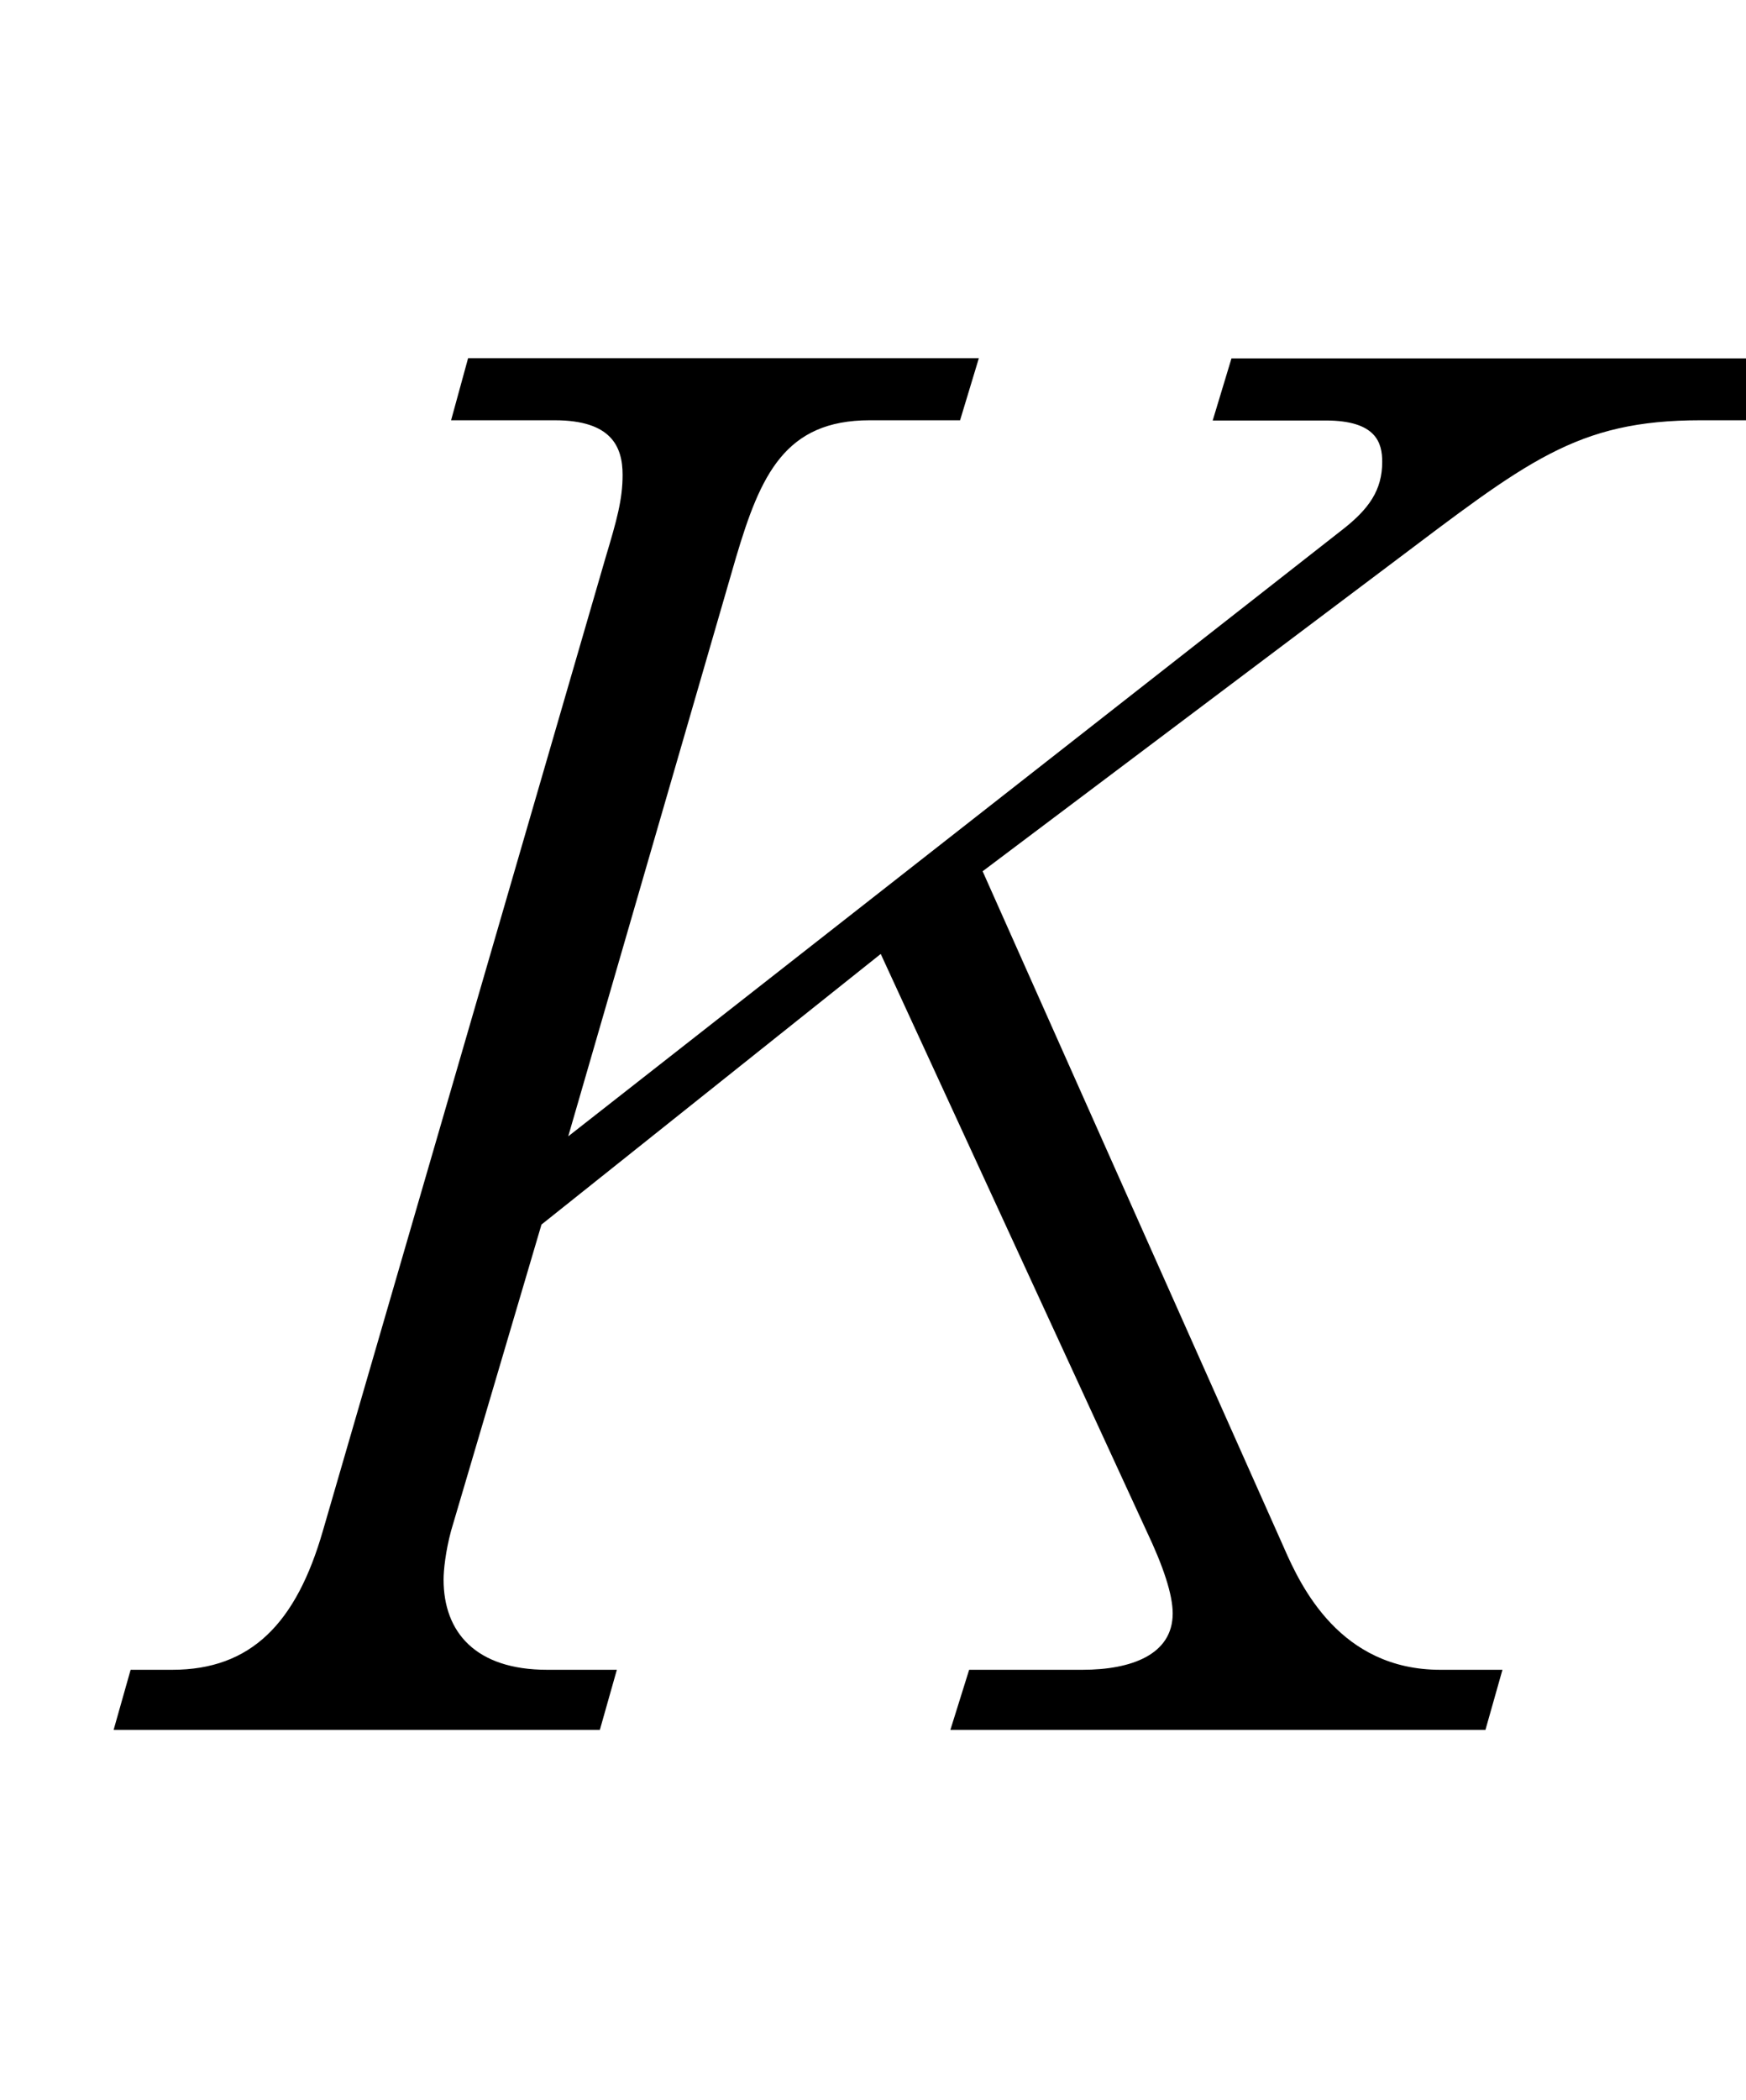 <?xml version="1.0"?><!--Antenna House PDF Viewer SDK V3.3 MR13 (3,3,2014,0515) for Windows Copyright (c) 1999-2014 Antenna House, Inc.--><svg xml:space="preserve" version="1.1" fill="black" fill-rule="evenodd" font-style="normal" font-weight="normal" font-stretch="normal" width="7.9pt" height="9.5pt" viewBox="0 0 7.9 9.5" xmlns="http://www.w3.org/2000/svg" xmlns:xlink="http://www.w3.org/1999/xlink"><defs><clipPath id="c0"><rect x="0" y="0" width="7.9" height="9.5" fill="none" clip-rule="evenodd"/></clipPath><clipPath id="c1"><rect x="-1" y="-1" width="597.276" height="843.89" fill="none" clip-rule="evenodd"/></clipPath><clipPath id="c2"><rect x="0" y="0" width="595.276" height="841.89" fill="none" clip-rule="evenodd"/></clipPath><clipPath id="c3"><rect x="0" y="0" width="595.276" height="841.89" fill="none" clip-rule="evenodd"/></clipPath><clipPath id="c4"><rect x="0" y="0" width="595.276" height="841.89" fill="none" clip-rule="nonzero"/></clipPath><clipPath id="c5"><path d="M57.077,639.284h226.003v123.944h-226.003v-123.944z" fill="none" clip-rule="nonzero"/></clipPath><clipPath id="c6"><path d="M57.077,639.284h226.003v123.944h-226.003v-123.944z" fill="none" clip-rule="nonzero"/></clipPath><clipPath id="c7"><path d="M327.19,646.851h196.015v116.378h-196.015v-116.378z" fill="none" clip-rule="nonzero"/></clipPath><clipPath id="c8"><path d="M311.306,481.092h227.781v128.782h-227.781v-128.782z" fill="none" clip-rule="nonzero"/></clipPath><clipPath id="c9"><path d="M311.306,481.092h227.781v128.782h-227.781v-128.782z" fill="none" clip-rule="nonzero"/></clipPath></defs><g clip-path="url(#c0)"><g><view viewBox="0 0 7.9 9.5" id="p2"/></g><g transform="translate(-329.6,-575.8)" clip-path="url(#c1)"><g clip-path="url(#c2)"><g transform="matrix(1,0,0,-1,0,841.89)" clip-path="url(#c3)"><g stroke-opacity="0"><path d="M7.511,-6.204h-2.455l-.085,.281h.511c.23,0 .256,.102 .256,.187c0,.128 -.06,.213 -.179,.306l-3.504,2.745l.759,-2.618c.111,-.374 .222,-.621 .605,-.621h.409l.085,-.281h-2.311l-.077,.281h.469c.256,0 .307,.119 .307,.247c0,.111 -.026,.204 -.077,.374l-1.279,4.402c-.12,.417 -.324,.629 -.682,.629h-.188l-.077,.272h2.2l.077,-.272h-.315c-.324,0 -.469,-.17 -.469,-.408c0,-.043 .009,-.128 .034,-.221l.409,-1.385l1.535,-1.224l1.202,2.609c.077,.162 .119,.289 .119,.374c0,.187 -.188,.255 -.409,.255h-.512l-.085,.272h2.421l.077,-.272h-.281c-.452,0 -.63,-.374 -.708,-.553l-1.363,-3.059l1.841,-1.385c.622,-.468 .844,-.655 1.407,-.655h.247l.085,-.281z" fill-rule="nonzero" transform="matrix(1,0,0,-1,330.116,258.265)"/></g></g></g></g></g></svg>